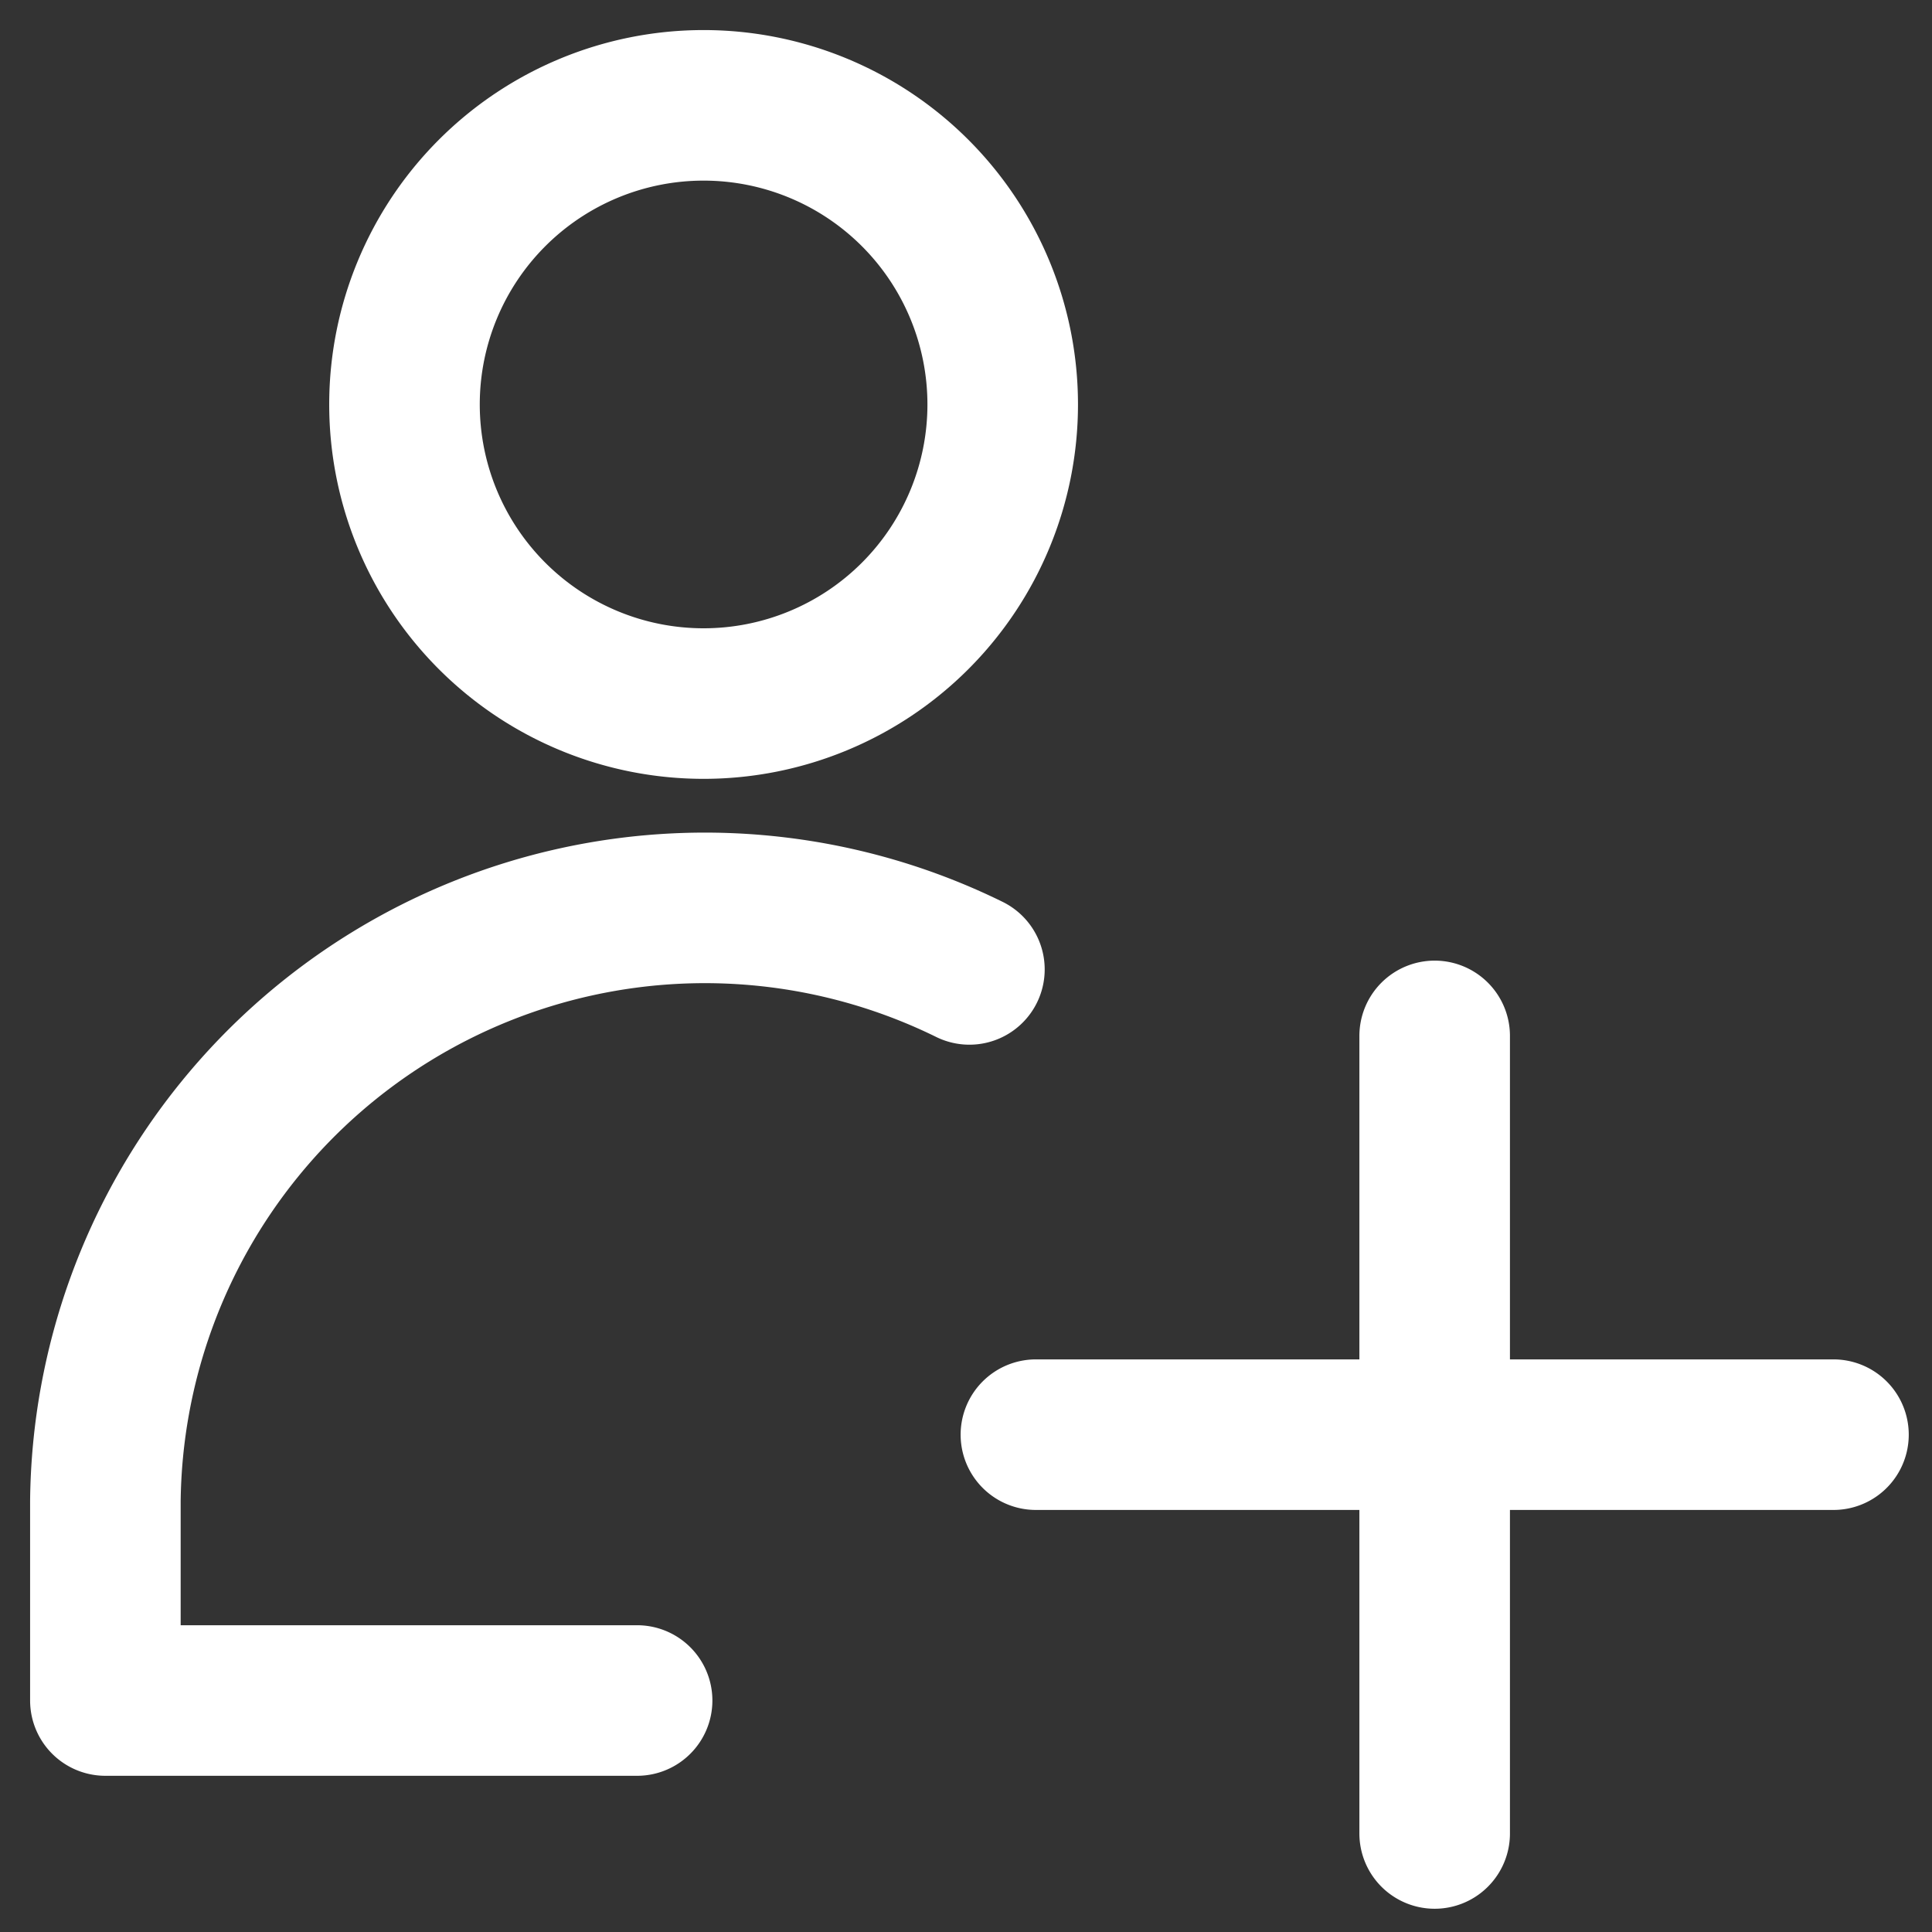 <svg width="55" height="55" fill="none" xmlns="http://www.w3.org/2000/svg"><rect width="100%" height="100%" fill="#333333" stroke="none"/><path d="M20.03 20.029a8.515 8.515 0 1 0 0-17.03 8.515 8.515 0 0 0 0 17.03ZM18.137 48.41H3v-5.676a17.067 17.067 0 0 1 24.597-15.137M40.842 29.49v22.705M29.49 40.842h22.705" stroke="#fff" stroke-width="4.286" stroke-linecap="round" stroke-linejoin="round"/></svg>
